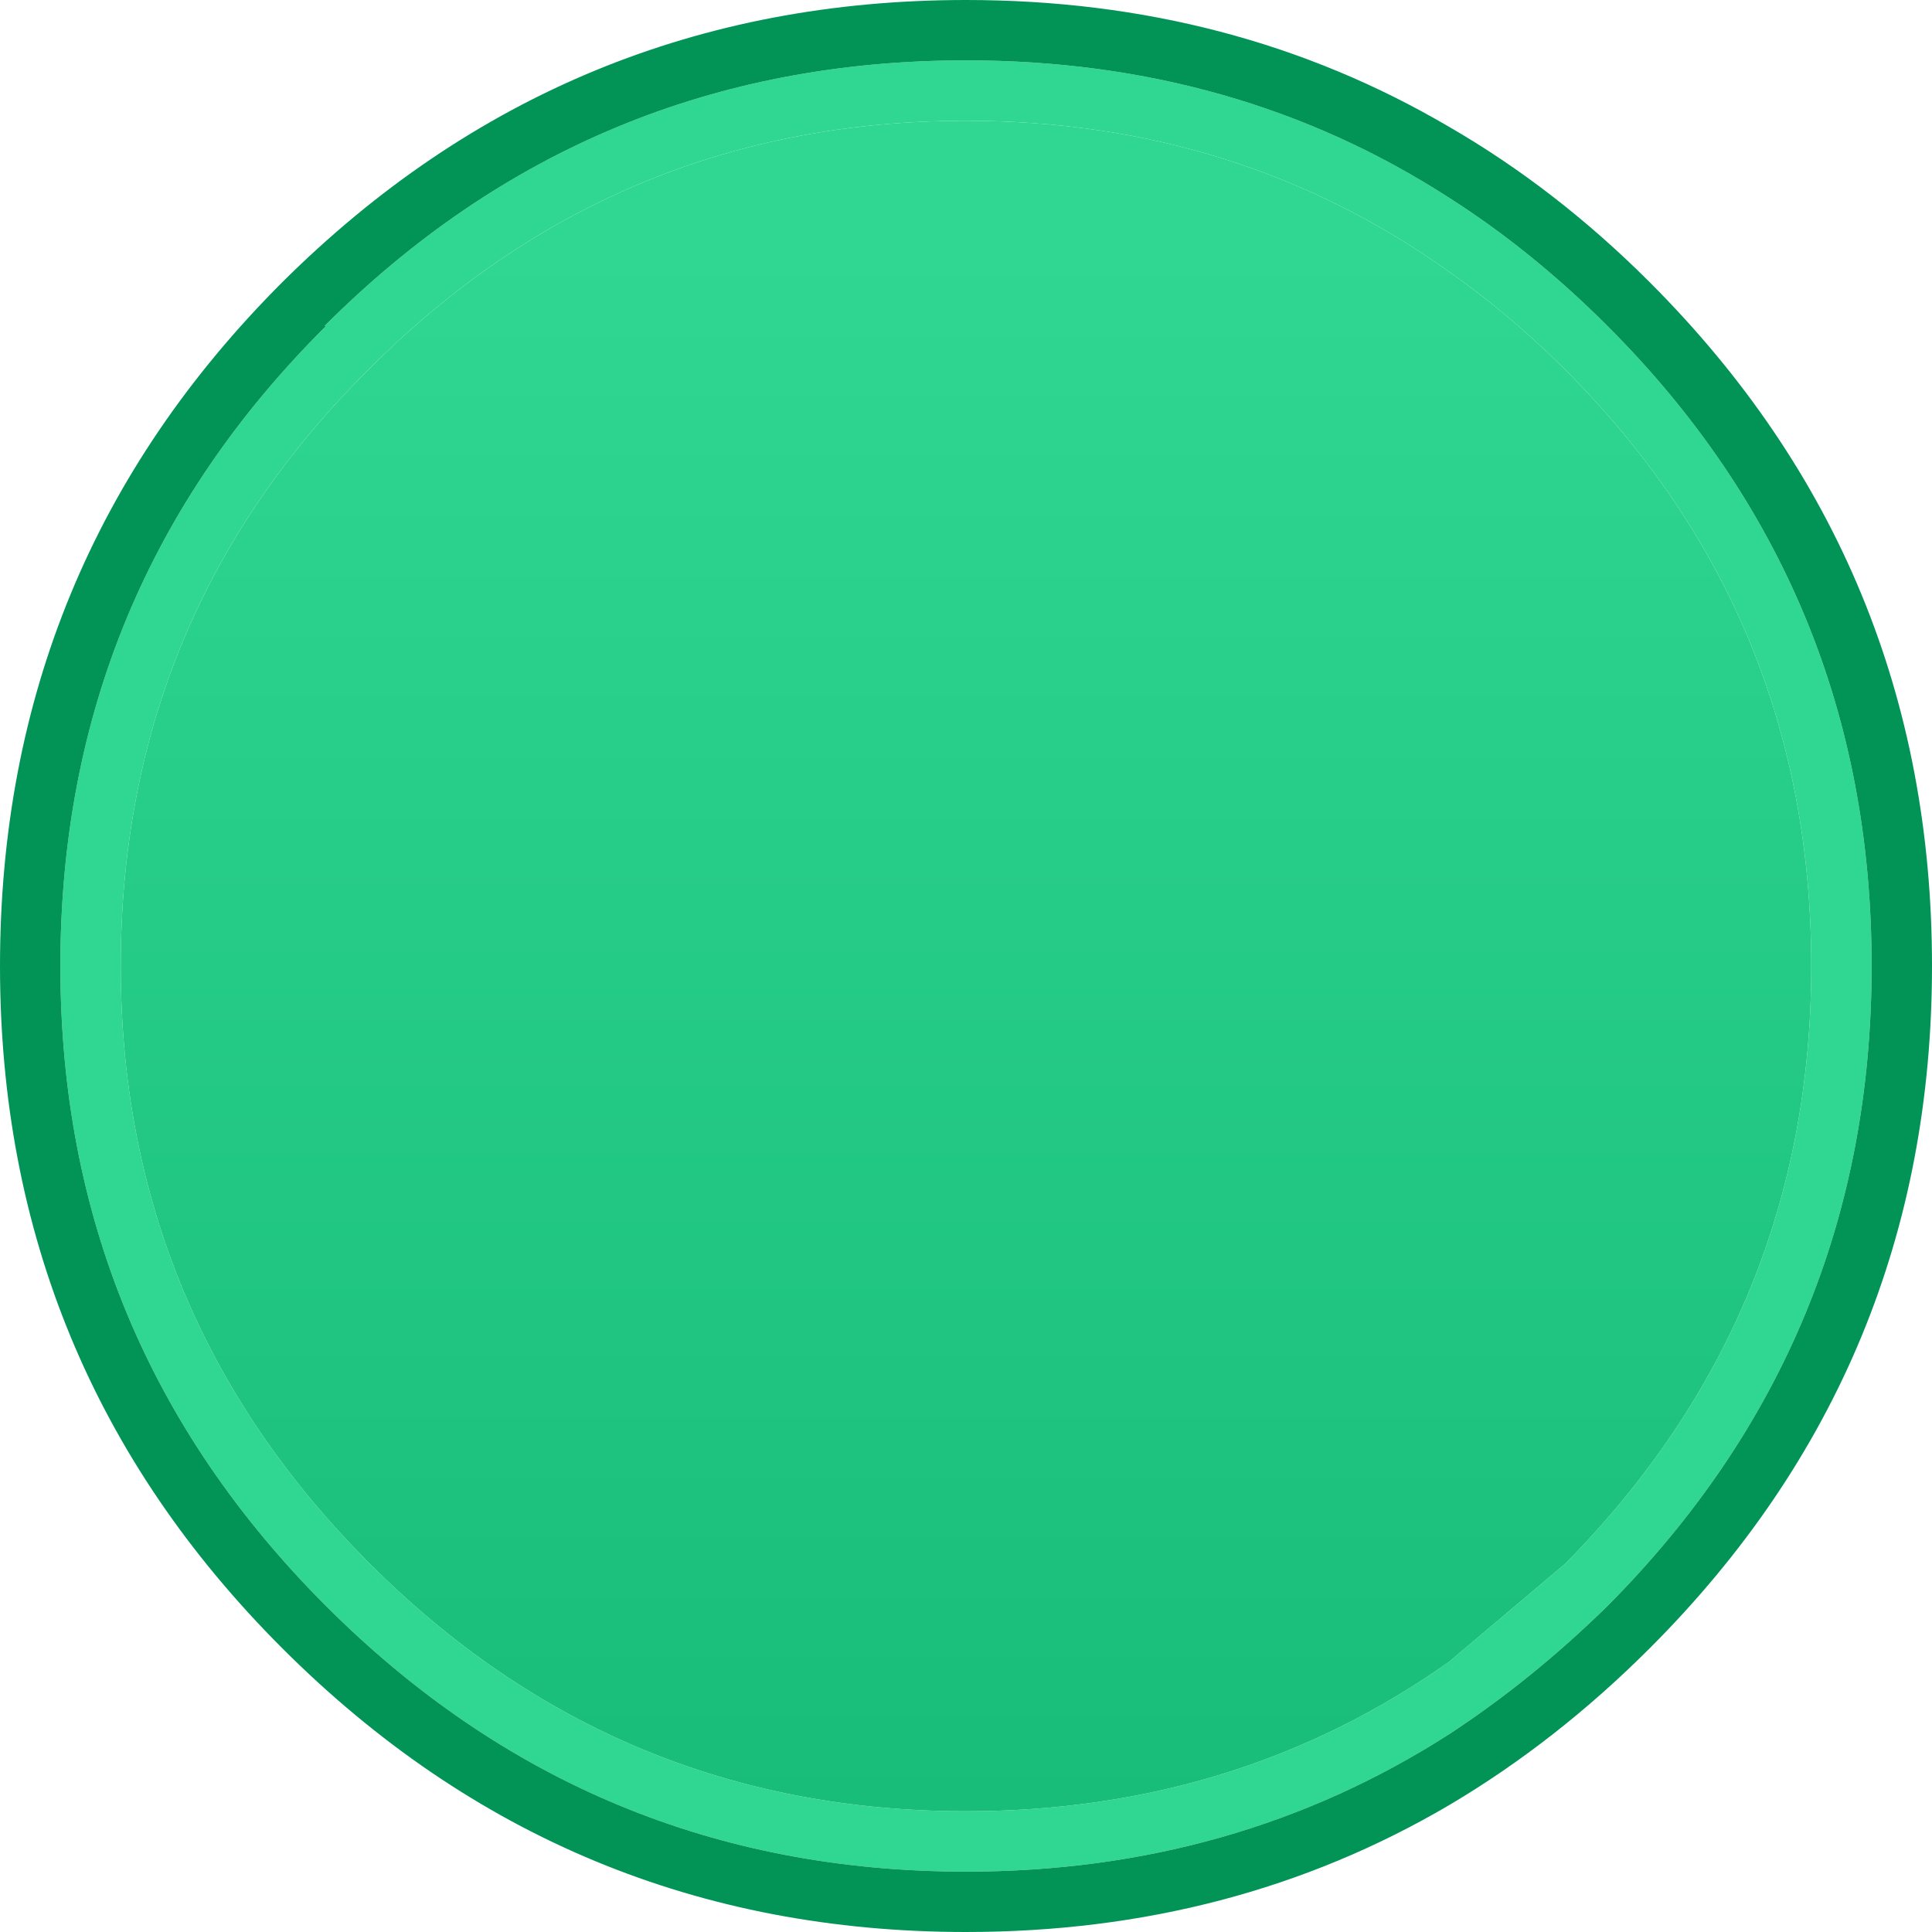 <svg width="64" height="64" xmlns="http://www.w3.org/2000/svg" xmlns:xlink="http://www.w3.org/1999/xlink">
  <defs>
    <linearGradient gradientUnits="userSpaceOnUse" x1="-819.2" x2="819.2" spreadMethod="pad" gradientTransform="matrix(0 0.034 -0.032 0 -94.35 36)" id="gradient0">
      <stop offset="0" stop-color="#2FD792"/>
      <stop offset="1" stop-color="#16BB77"/>
    </linearGradient>
  </defs>
  <g>
    <path stroke="none" fill="#2FD792" d="M2 32 Q2 19.55 10.8 10.8 L10.75 10.8 Q19.55 2 32 2 40.95 2 48 6.55 50.75 8.3 53.25 10.8 62 19.55 62 32 62 44.4 53.25 53.2 50.75 55.65 48 57.45 40.9 62 32 62 19.6 62 10.8 53.2 2 44.4 2 32 M4 32 Q4 43.55 12.25 51.8 20.45 60 32 60 41 60 48 55.05 L51.85 51.8 Q60 43.55 60 32 60 20.4 51.85 12.25 50 10.4 48 9 41 4 32 4 20.55 4 12.4 12.05 L12.2 12.25 Q4 20.4 4 32"/>
    <path stroke="none" fill="url(#gradient0)" d="M4 32 Q4 20.4 12.2 12.25 L12.4 12.05 Q20.55 4 32 4 41 4 48 9 50 10.4 51.85 12.25 60 20.4 60 32 60 43.55 51.85 51.8 L48 55.05 Q41 60 32 60 20.45 60 12.25 51.8 4 43.55 4 32"/>
    <path stroke="none" fill="#029357" d="M2 32 Q2 44.4 10.8 53.2 19.6 62 32 62 40.9 62 48 57.45 50.75 55.65 53.25 53.2 62 44.4 62 32 62 19.55 53.25 10.8 50.75 8.3 48 6.55 40.95 2 32 2 19.55 2 10.75 10.8 L10.8 10.8 Q2 19.55 2 32 M64 32 Q64 45.25 54.65 54.6 51.55 57.7 48 59.8 40.85 64 32 64 18.75 64 9.35 54.6 0 45.25 0 32 0 18.7 9.35 9.35 18.75 0 32 0 40.85 0 48 4.2 51.55 6.25 54.65 9.35 64 18.7 64 32"/>
  </g>
</svg>